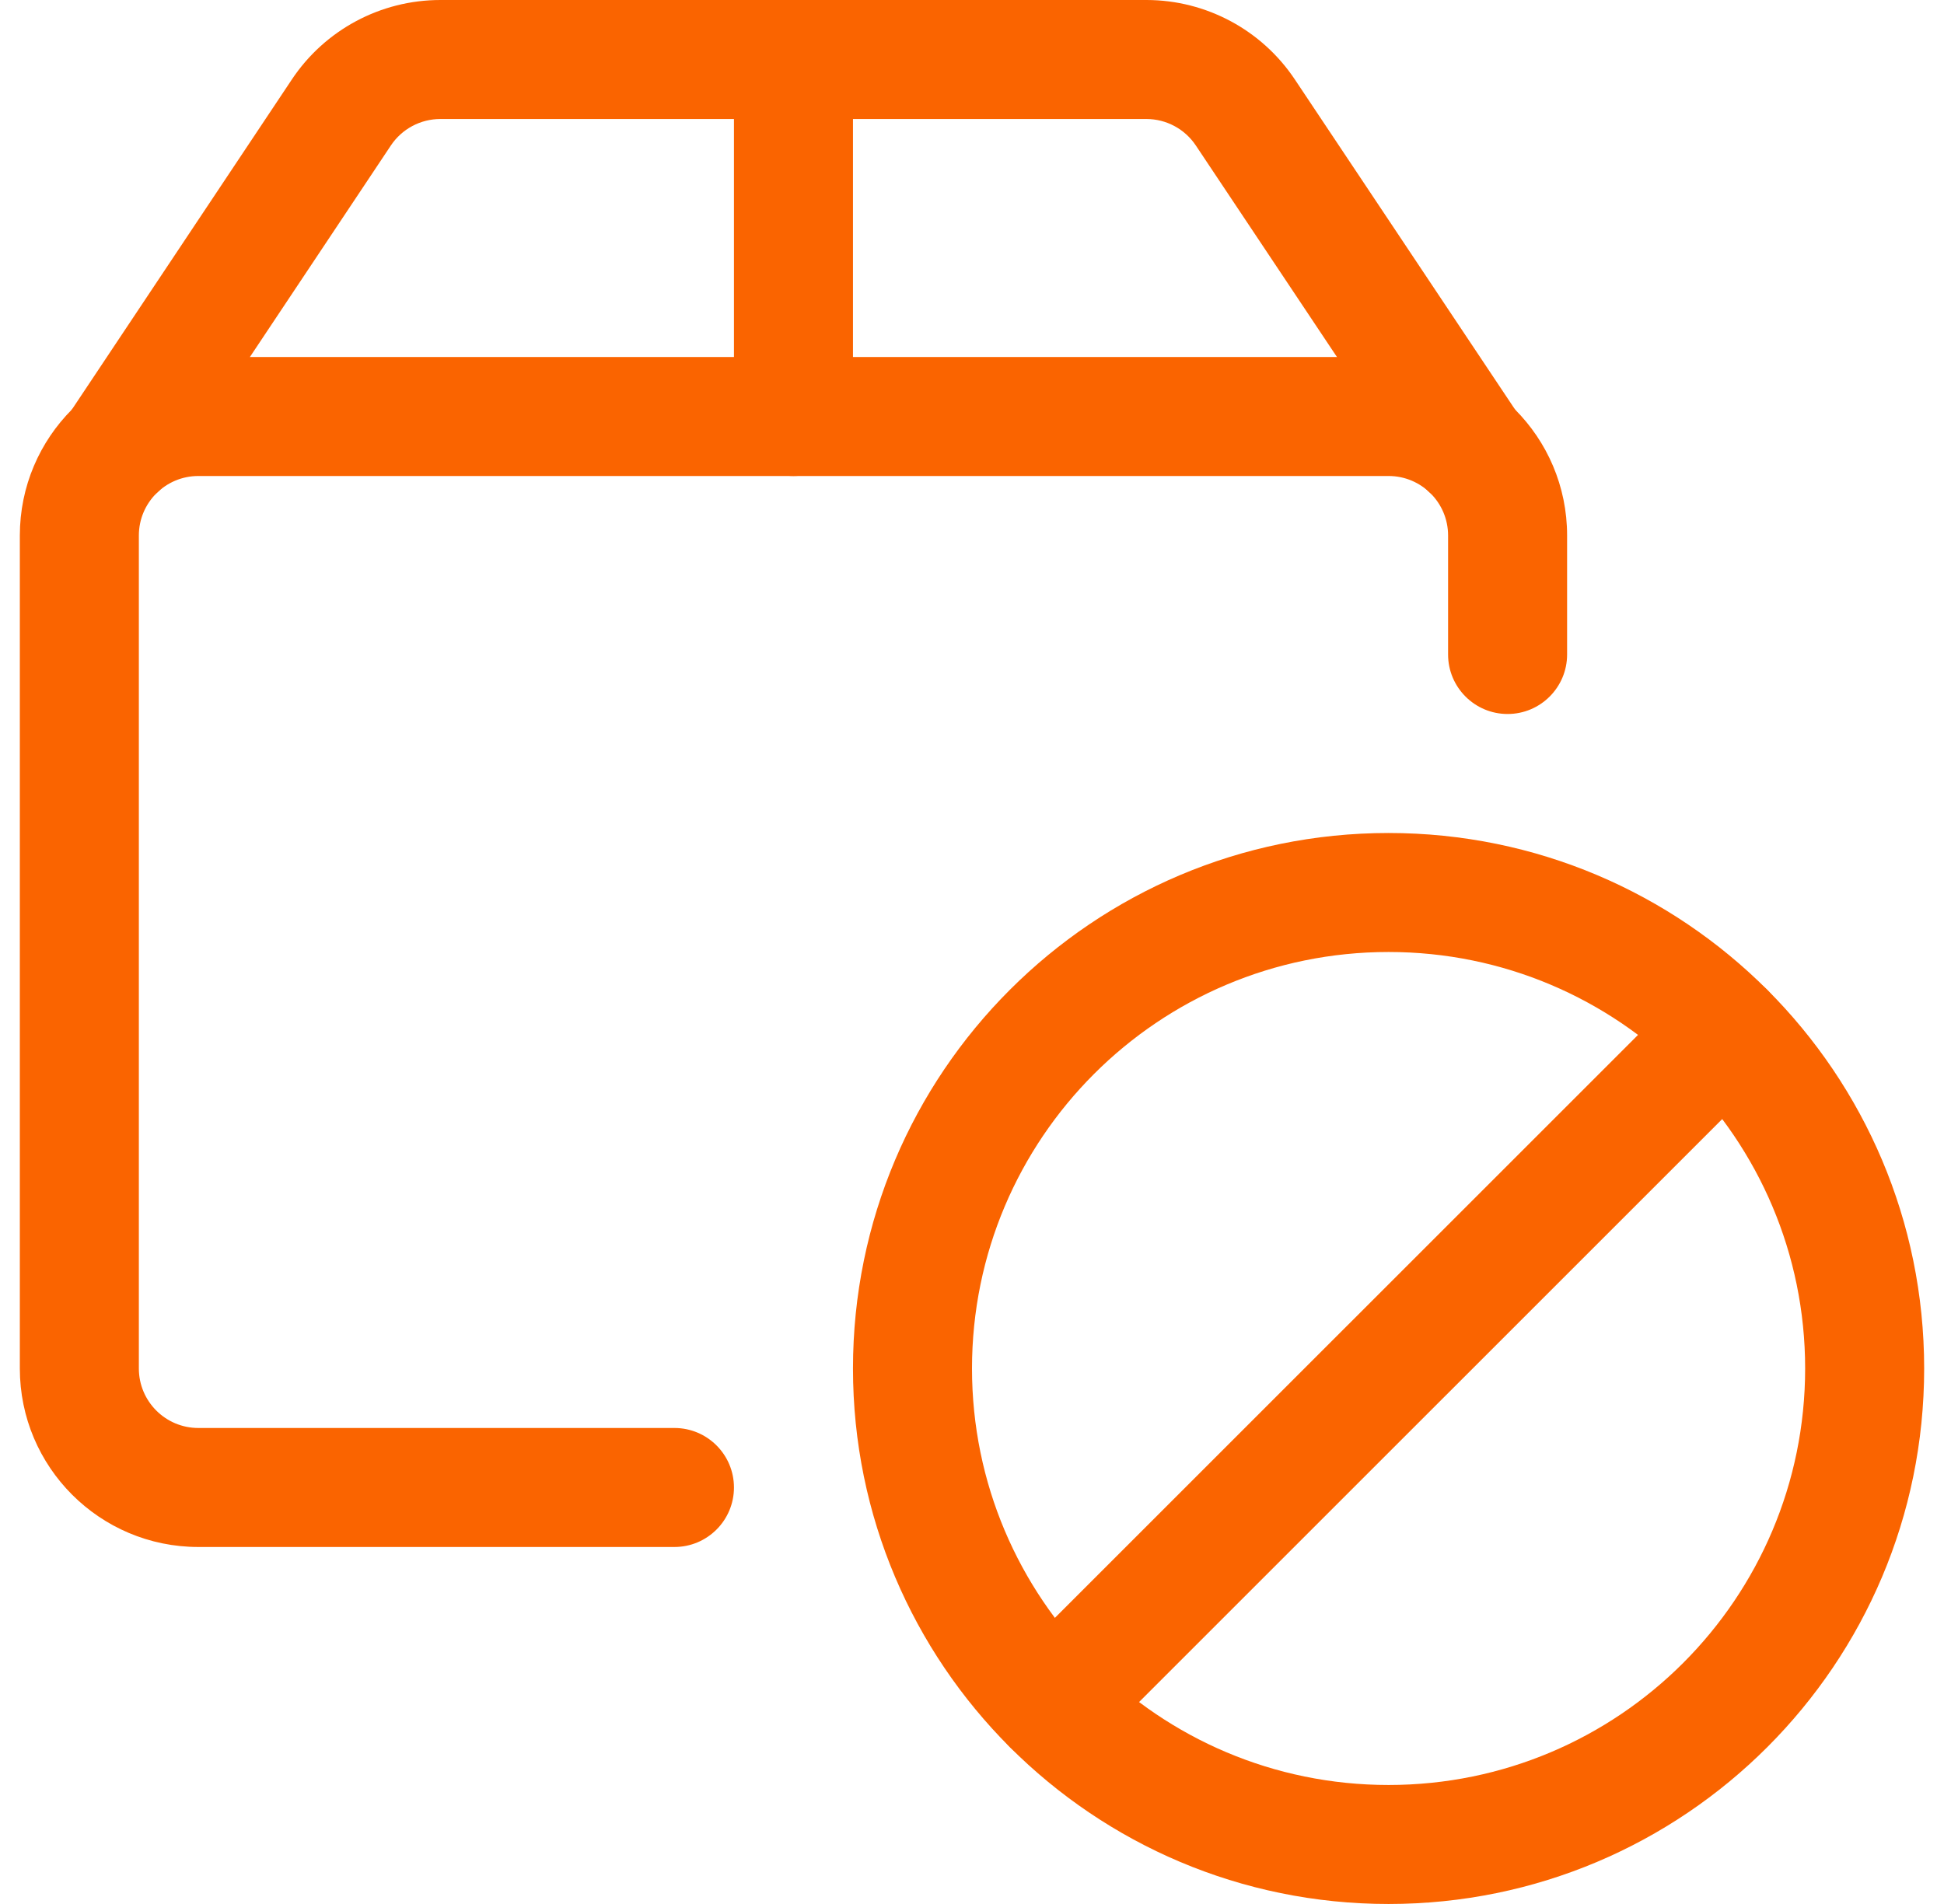 <svg width="49" height="48" viewBox="0 0 49 48" fill="none" xmlns="http://www.w3.org/2000/svg">
<path fill-rule="evenodd" clip-rule="evenodd" d="M21.5 34.5C21.5 27.044 27.544 21 35 21C42.456 21 48.5 27.044 48.5 34.5C48.5 41.956 42.456 48 35 48C27.544 48 21.5 41.956 21.5 34.5ZM35 24C29.201 24 24.5 28.701 24.5 34.5C24.5 40.299 29.201 45 35 45C40.799 45 45.5 40.299 45.5 34.5C45.5 28.701 40.799 24 35 24Z" fill="#FA6400"/>
<path fill-rule="evenodd" clip-rule="evenodd" d="M44.545 24.956C45.13 25.541 45.13 26.491 44.545 27.077L27.577 44.043C26.991 44.629 26.041 44.629 25.455 44.043C24.869 43.457 24.87 42.507 25.455 41.921L42.423 24.955C43.009 24.37 43.959 24.37 44.545 24.956Z" fill="#FA6400"/>
<path fill-rule="evenodd" clip-rule="evenodd" d="M5 12C4.172 12 3.5 12.672 3.5 13.5V34.5C3.5 35.328 4.172 36 5 36H17C17.828 36 18.5 36.672 18.5 37.5C18.5 38.328 17.828 39 17 39H5C2.515 39 0.5 36.985 0.5 34.5V13.5C0.5 11.015 2.515 9 5 9H35C37.485 9 39.5 11.015 39.5 13.5V16.5C39.5 17.328 38.828 18 38 18C37.172 18 36.5 17.328 36.5 16.5V13.5C36.5 12.672 35.828 12 35 12H5Z" fill="#FA6400"/>
<path fill-rule="evenodd" clip-rule="evenodd" d="M7.356 2.004C8.19 0.752 9.595 0 11.1 0H28.903C30.404 0.003 31.805 0.755 32.638 2.004L38.28 10.462C38.74 11.151 38.554 12.082 37.864 12.542C37.175 13.002 36.244 12.816 35.784 12.126L30.142 3.668C29.865 3.252 29.398 3.001 28.898 3H11.1C11.1 3 11.1 3 11.1 3C10.599 3 10.13 3.251 9.852 3.668C9.852 3.668 9.852 3.668 9.852 3.668L4.216 12.126C3.757 12.815 2.826 13.002 2.136 12.542C1.447 12.083 1.26 11.152 1.72 10.462L7.356 2.004Z" fill="#FA6400"/>
<path fill-rule="evenodd" clip-rule="evenodd" d="M20 0C20.828 0 21.5 0.672 21.5 1.5V10.5C21.5 11.328 20.828 12 20 12C19.172 12 18.5 11.328 18.5 10.5V1.5C18.5 0.672 19.172 0 20 0Z" fill="#FA6400"/>
</svg>
